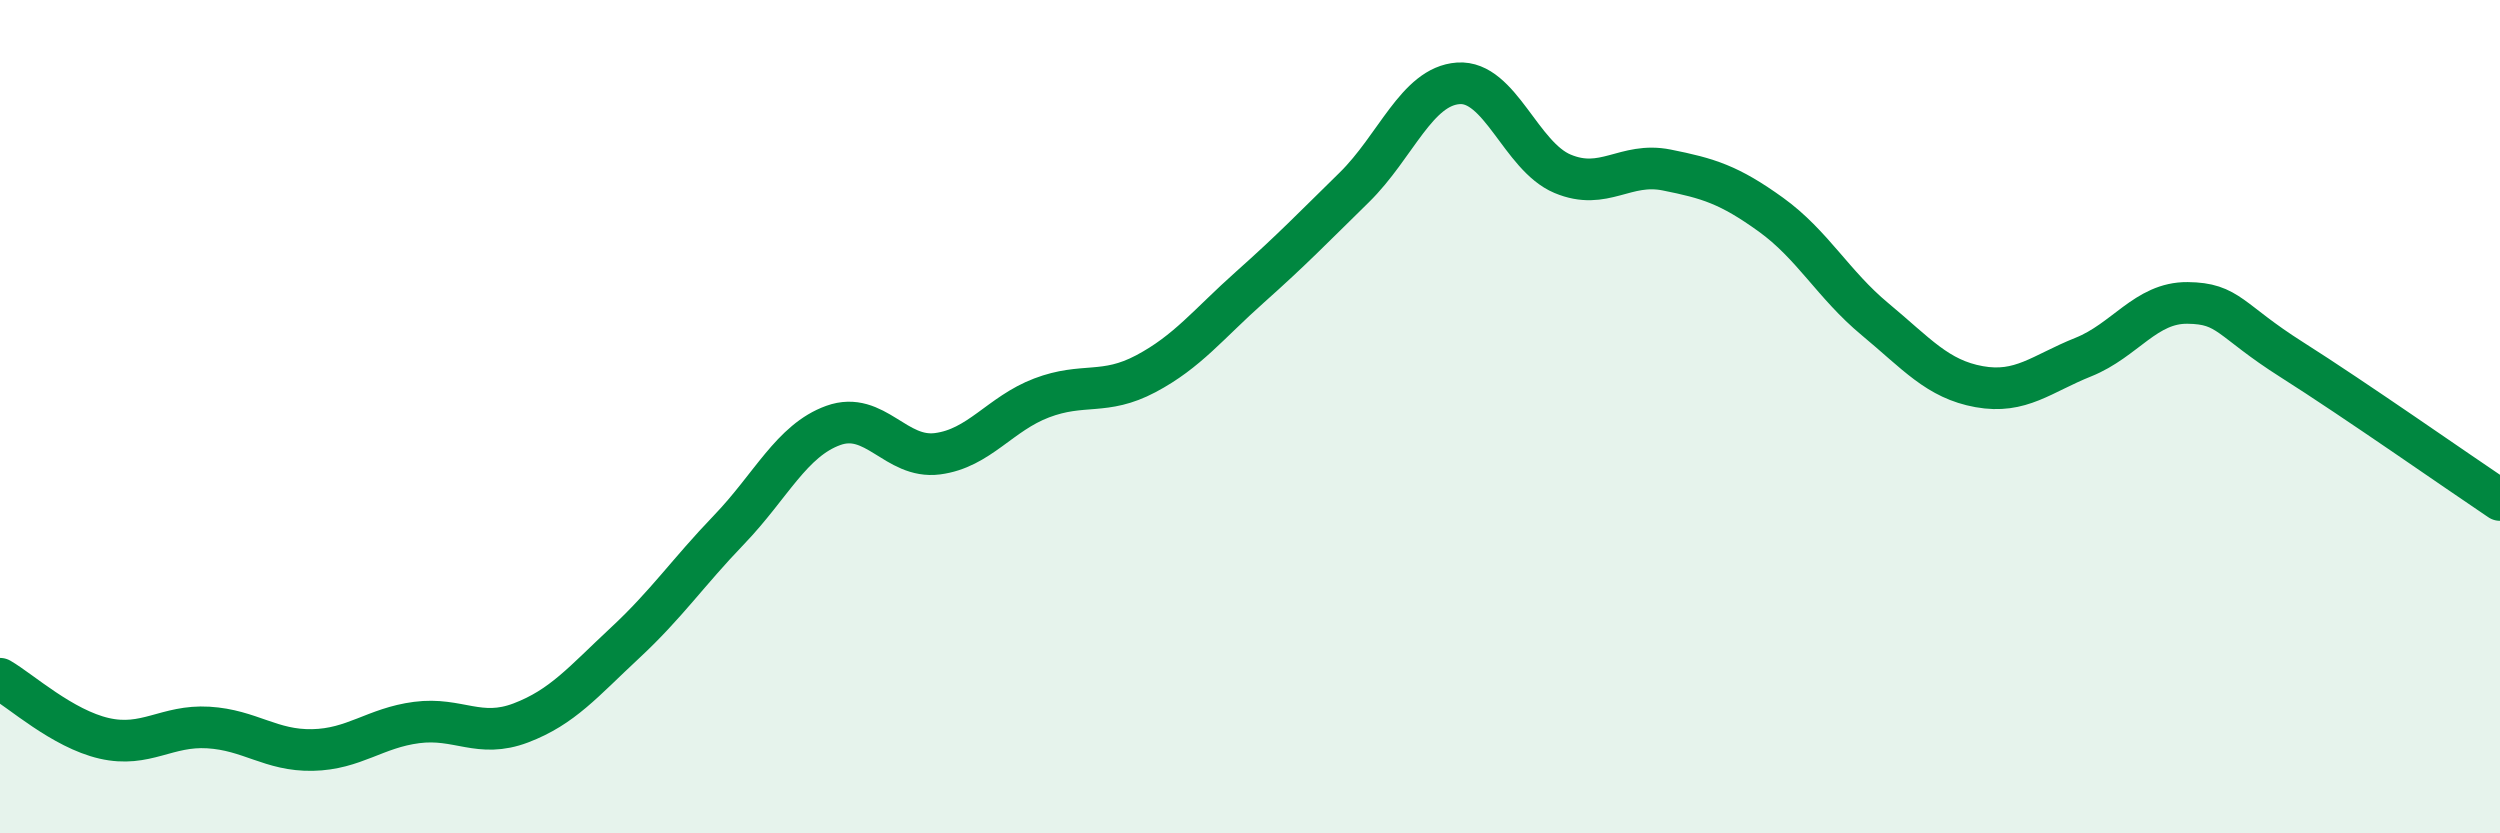 
    <svg width="60" height="20" viewBox="0 0 60 20" xmlns="http://www.w3.org/2000/svg">
      <path
        d="M 0,16.29 C 0.5,16.58 1.5,17.49 2.5,17.72 C 3.5,17.95 4,17.4 5,17.46 C 6,17.52 6.5,18.02 7.5,18 C 8.5,17.98 9,17.47 10,17.34 C 11,17.21 11.5,17.73 12.5,17.35 C 13.5,16.97 14,16.36 15,15.43 C 16,14.5 16.5,13.75 17.5,12.71 C 18.5,11.67 19,10.57 20,10.21 C 21,9.85 21.5,11.02 22.5,10.89 C 23.5,10.76 24,9.93 25,9.55 C 26,9.17 26.5,9.5 27.5,8.97 C 28.5,8.44 29,7.78 30,6.89 C 31,6 31.5,5.48 32.5,4.5 C 33.5,3.52 34,2.07 35,2 C 36,1.93 36.5,3.75 37.5,4.17 C 38.5,4.59 39,3.88 40,4.08 C 41,4.28 41.5,4.43 42.5,5.15 C 43.5,5.87 44,6.83 45,7.66 C 46,8.49 46.5,9.1 47.5,9.28 C 48.5,9.46 49,8.97 50,8.57 C 51,8.17 51.5,7.26 52.5,7.27 C 53.5,7.28 53.5,7.68 55,8.63 C 56.5,9.58 59,11.33 60,12L60 20L0 20Z"
        fill="#008740"
        opacity="0.1"
        stroke-linecap="round"
        stroke-linejoin="round"
      />
      <path
        d="M 0,16.29 C 0.5,16.58 1.5,17.49 2.5,17.72 C 3.5,17.95 4,17.4 5,17.46 C 6,17.52 6.5,18.02 7.5,18 C 8.5,17.98 9,17.47 10,17.34 C 11,17.21 11.5,17.73 12.5,17.35 C 13.5,16.97 14,16.36 15,15.43 C 16,14.5 16.5,13.75 17.5,12.71 C 18.5,11.67 19,10.57 20,10.21 C 21,9.85 21.5,11.02 22.5,10.89 C 23.5,10.76 24,9.93 25,9.55 C 26,9.17 26.5,9.5 27.5,8.97 C 28.5,8.44 29,7.78 30,6.89 C 31,6 31.5,5.48 32.5,4.5 C 33.5,3.52 34,2.07 35,2 C 36,1.93 36.5,3.75 37.5,4.17 C 38.5,4.59 39,3.88 40,4.08 C 41,4.28 41.5,4.43 42.5,5.15 C 43.5,5.87 44,6.83 45,7.66 C 46,8.49 46.5,9.1 47.5,9.28 C 48.5,9.46 49,8.97 50,8.57 C 51,8.17 51.5,7.26 52.5,7.27 C 53.5,7.28 53.5,7.68 55,8.63 C 56.5,9.58 59,11.33 60,12"
        stroke="#008740"
        stroke-width="1"
        fill="none"
        stroke-linecap="round"
        stroke-linejoin="round"
      />
    </svg>
  